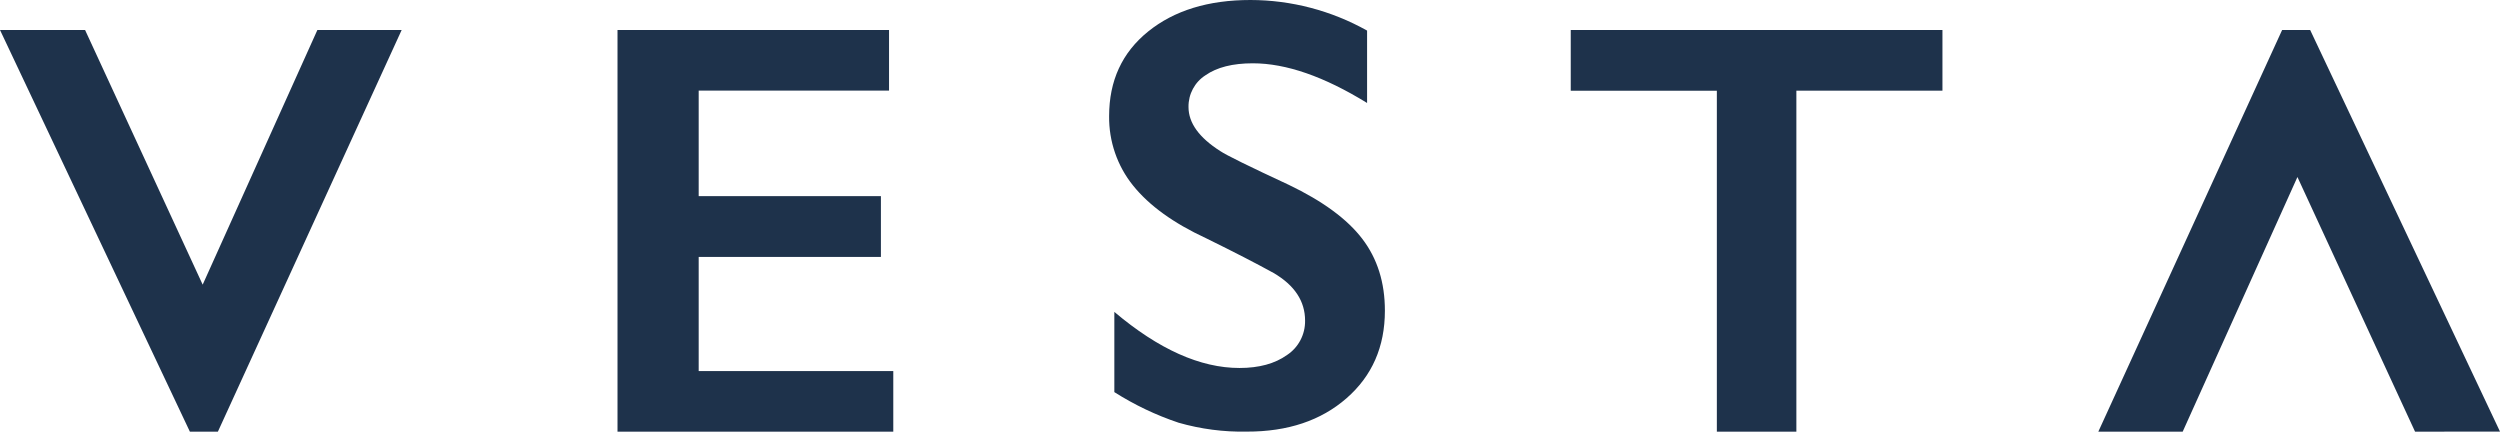 <svg width="417" height="72" viewBox="0 0 417 72" fill="none" xmlns="http://www.w3.org/2000/svg">
<path d="M14.189 5L33.806 47.48L52.941 5H67L36.344 72H31.672L0 5H14.189Z" fill="#1E324B"/>
<path d="M148.292 5V15.117H116.541V32.713H146.936V42.853H116.541V61.889H149V72H103V5H148.292Z" fill="#1E324B"/>
<path d="M208.578 0C215.38 0.011 222.07 1.766 228.029 5.102V17.177C220.874 12.765 214.523 10.559 208.974 10.559C205.612 10.559 202.982 11.223 201.084 12.55C199.286 13.689 198.207 15.703 198.243 17.857C198.243 20.504 200.007 22.951 203.535 25.197C204.525 25.87 208.335 27.747 214.965 30.828C220.639 33.547 224.731 36.556 227.241 39.852C229.751 43.15 231.004 47.14 231 51.825C231 57.842 228.865 62.711 224.595 66.433C220.326 70.155 214.789 72.008 207.986 71.992C204.134 72.071 200.293 71.57 196.585 70.506C192.826 69.248 189.229 67.535 185.872 65.404V52.024C193.259 58.265 200.22 61.383 206.755 61.379C210.014 61.379 212.652 60.659 214.669 59.219C216.581 57.965 217.722 55.798 217.688 53.486C217.688 50.233 215.939 47.584 212.443 45.538C209.535 43.934 205.786 42.004 201.197 39.75C195.759 37.235 191.692 34.301 188.997 30.948C186.364 27.685 184.949 23.581 185.001 19.361C185.001 13.457 187.172 8.754 191.513 5.252C195.853 1.751 201.542 0 208.578 0Z" fill="#1E324B"/>
<path d="M324 5V15.121H299.635V72H286.371V15.132H262V5H324Z" fill="#1E324B"/>
<path d="M402.832 72L383.212 29.527L364.073 72H350L380.661 5H385.334L417 71.989L402.832 72Z" fill="#1E324B"/>
</svg>
